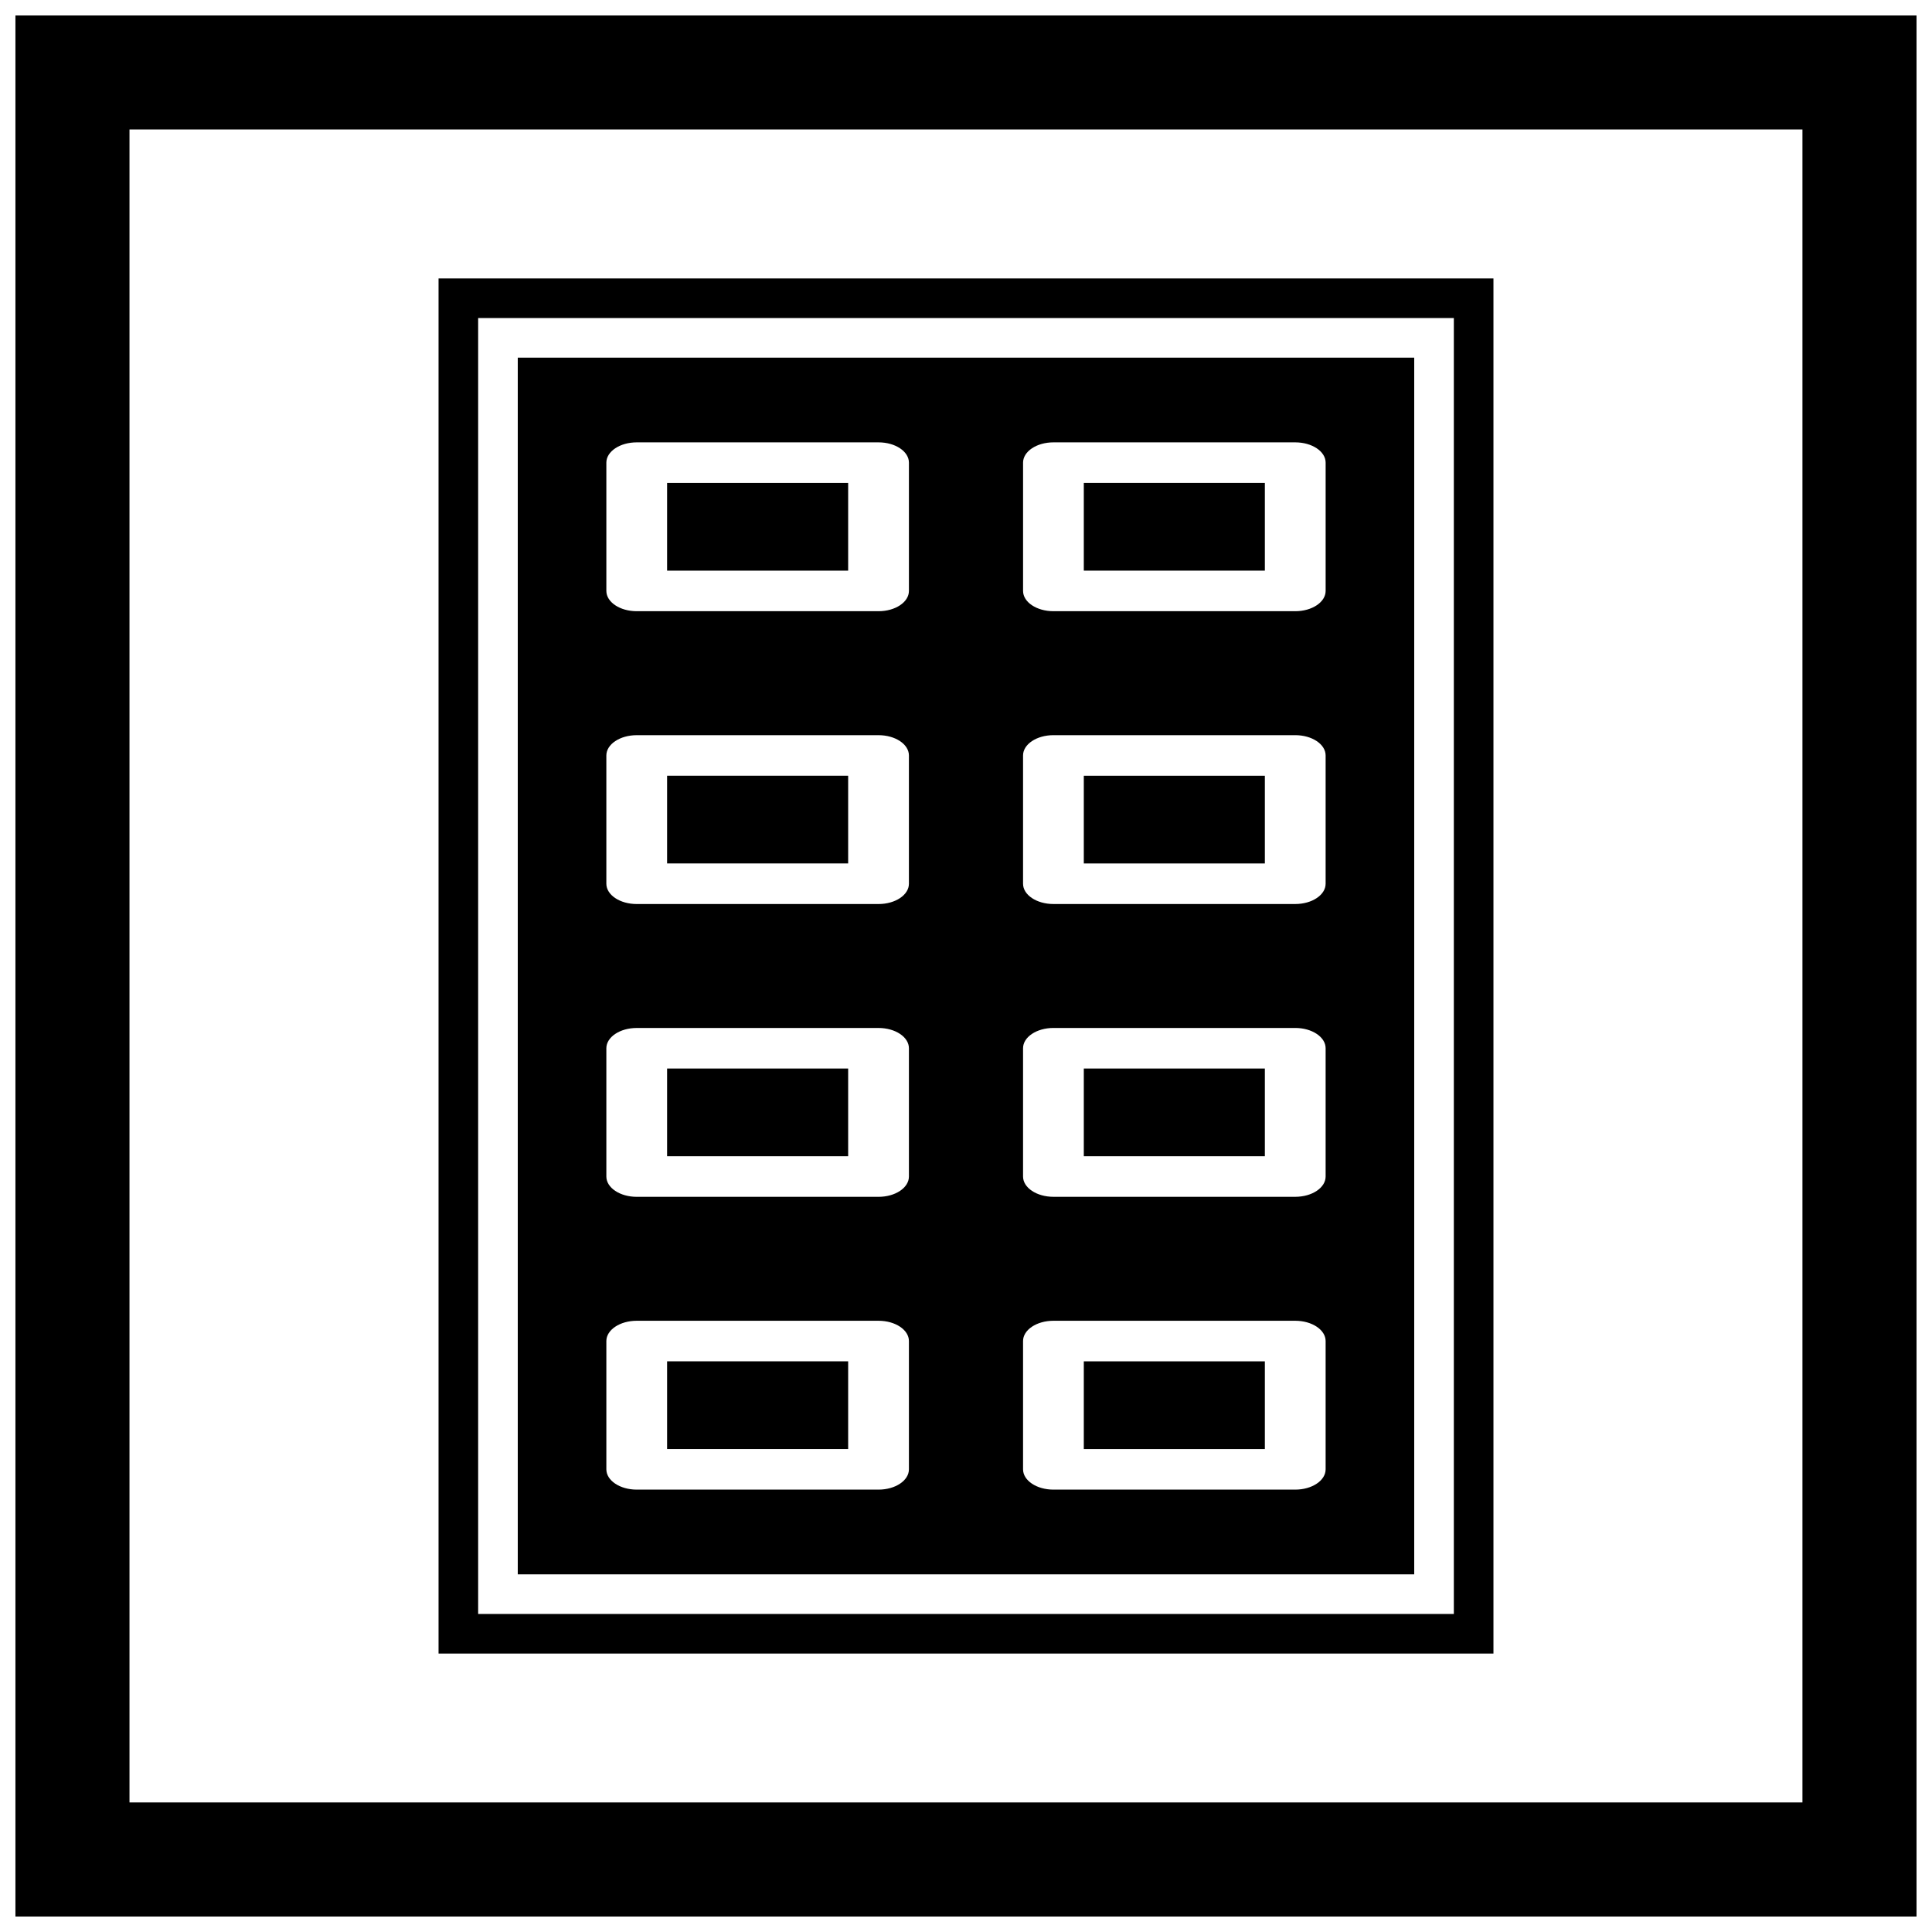 <?xml version="1.0" encoding="UTF-8"?>
<!-- The Best Svg Icon site in the world: iconSvg.co, Visit us! https://iconsvg.co -->
<svg width="800px" height="800px" version="1.1" viewBox="144 144 512 512" xmlns="http://www.w3.org/2000/svg">
 <defs>
  <clipPath id="a">
   <path d="m148.09 148.09h503.81v503.81h-503.81z"/>
  </clipPath>
 </defs>
 <g clip-path="url(#a)">
  <path d="m148.09 148.09h503.81v503.81h-503.81zm30.227 30.227h443.35v443.35h-443.35z" fill-rule="evenodd"/>
 </g>
 <path d="m539.78 217.79v364.42h-279.56v-364.42zm-10.496 10.496h-258.57v343.43h258.57z" fill-rule="evenodd"/>
 <path d="m312.74 338.83h64.082c4.445 0 8.051 2.406 8.051 5.375v33.996c0 2.969-3.606 5.375-8.051 5.375h-64.082c-4.445 0-8.051-2.406-8.051-5.375v-33.996c0-2.969 3.606-5.375 8.051-5.375zm102.38 116.96v-33.996c0-2.969 3.606-5.375 8.051-5.375h64.082c4.445 0 8.051 2.406 8.051 5.375v33.996c0 2.969-3.606 5.375-8.051 5.375h-64.082c-4.445 0-8.051-2.406-8.051-5.375zm8.051 38.227h64.082c4.445 0 8.051 2.406 8.051 5.375v33.996c0 2.969-3.606 5.375-8.051 5.375h-64.082c-4.445 0-8.051-2.406-8.051-5.375v-33.996c0-2.969 3.606-5.375 8.051-5.375zm-110.43-77.594h64.082c4.445 0 8.051 2.406 8.051 5.375v33.996c0 2.969-3.606 5.375-8.051 5.375h-64.082c-4.445 0-8.051-2.406-8.051-5.375v-33.996c0-2.969 3.606-5.375 8.051-5.375zm0 77.594h64.082c4.445 0 8.051 2.406 8.051 5.375v33.996c0 2.969-3.606 5.375-8.051 5.375h-64.082c-4.445 0-8.051-2.406-8.051-5.375v-33.996c0-2.969 3.606-5.375 8.051-5.375zm110.43-155.19h64.082c4.445 0 8.051 2.406 8.051 5.375v33.996c0 2.969-3.606 5.375-8.051 5.375h-64.082c-4.445 0-8.051-2.406-8.051-5.375v-33.996c0-2.969 3.606-5.375 8.051-5.375zm-46.348-32.852h-64.082c-4.445 0-8.051-2.406-8.051-5.375v-33.996c0-2.969 3.606-5.375 8.051-5.375h64.082c4.445 0 8.051 2.406 8.051 5.375v33.996c0 2.969-3.606 5.375-8.051 5.375zm141.96-67.199h-237.57v322.44h237.57zm-103.66 61.824v-33.996c0-2.969 3.606-5.375 8.051-5.375h64.082c4.445 0 8.051 2.406 8.051 5.375v33.996c0 2.969-3.606 5.375-8.051 5.375h-64.082c-4.445 0-8.051-2.406-8.051-5.375z" fill-rule="evenodd"/>
 <path d="m320.79 295.23h47.98v-23.246h-47.98z" fill-rule="evenodd"/>
 <path d="m431.22 271.98v23.246h47.98v-23.246z" fill-rule="evenodd"/>
 <path d="m479.2 349.58h-47.98v23.246h47.98z" fill-rule="evenodd"/>
 <path d="m368.77 372.82v-23.246h-47.98v23.246z" fill-rule="evenodd"/>
 <path d="m368.77 427.17h-47.98v23.246h47.98z" fill-rule="evenodd"/>
 <path d="m431.22 427.17v23.246h47.98v-23.246z" fill-rule="evenodd"/>
 <path d="m479.2 504.77h-47.98v23.246h47.98z" fill-rule="evenodd"/>
 <path d="m368.77 528.01v-23.246h-47.98v23.246z" fill-rule="evenodd"/>
</svg>